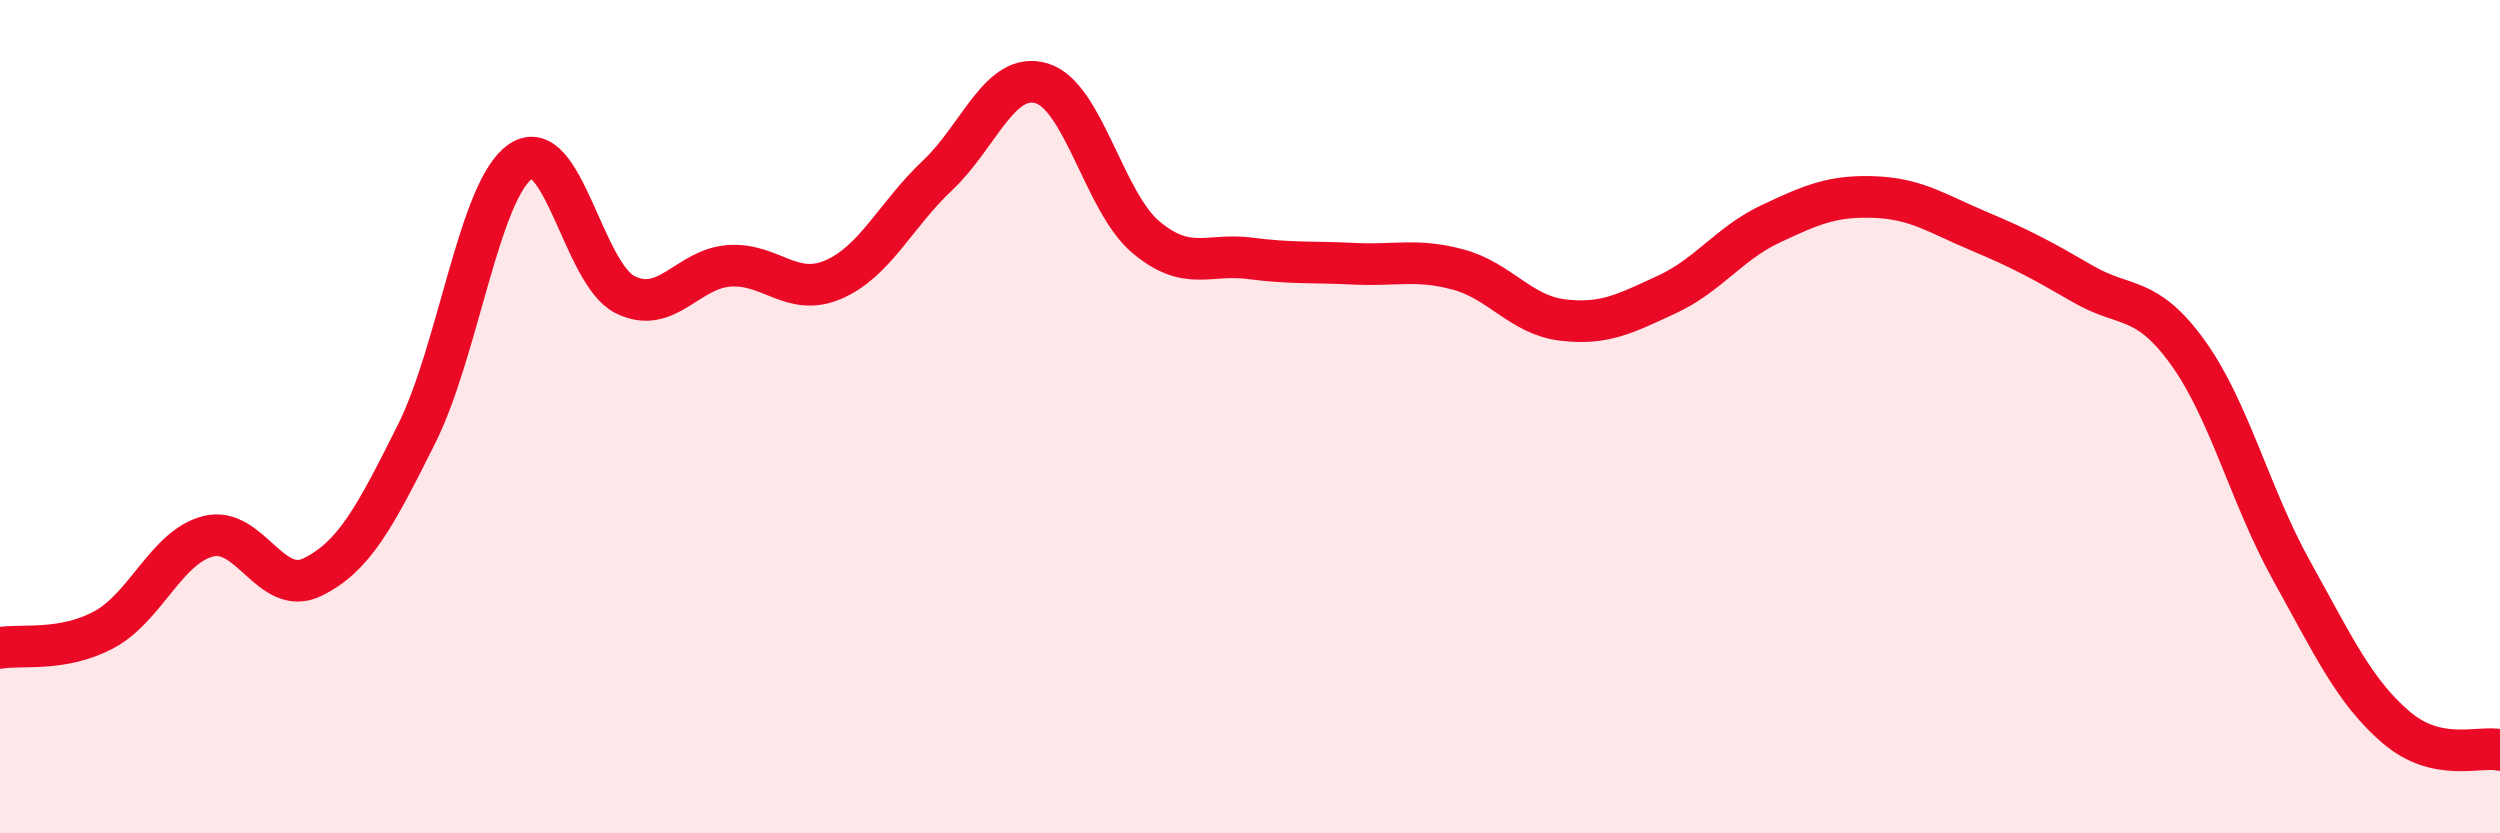 
    <svg width="60" height="20" viewBox="0 0 60 20" xmlns="http://www.w3.org/2000/svg">
      <path
        d="M 0,15.55 C 0.5,15.46 1.5,15.65 2.5,15.11 C 3.5,14.57 4,13.12 5,12.87 C 6,12.62 6.5,14.34 7.5,13.85 C 8.5,13.36 9,12.41 10,10.41 C 11,8.41 11.5,4.54 12.5,3.87 C 13.5,3.2 14,6.57 15,7.07 C 16,7.57 16.5,6.45 17.5,6.38 C 18.5,6.31 19,7.14 20,6.71 C 21,6.28 21.5,5.15 22.5,4.21 C 23.5,3.27 24,1.7 25,2 C 26,2.3 26.5,4.85 27.5,5.69 C 28.5,6.53 29,6.07 30,6.2 C 31,6.33 31.5,6.28 32.5,6.33 C 33.5,6.38 34,6.2 35,6.47 C 36,6.74 36.5,7.56 37.5,7.68 C 38.5,7.8 39,7.53 40,7.07 C 41,6.61 41.5,5.84 42.5,5.37 C 43.5,4.9 44,4.69 45,4.73 C 46,4.77 46.5,5.13 47.5,5.55 C 48.5,5.97 49,6.24 50,6.82 C 51,7.4 51.5,7.07 52.5,8.45 C 53.5,9.83 54,11.9 55,13.7 C 56,15.5 56.5,16.59 57.5,17.45 C 58.5,18.31 59.5,17.89 60,18L60 20L0 20Z"
        fill="#EB0A25"
        opacity="0.1"
        stroke-linecap="round"
        stroke-linejoin="round"
      />
      <path
        d="M 0,15.55 C 0.5,15.46 1.5,15.65 2.5,15.11 C 3.5,14.57 4,13.12 5,12.87 C 6,12.62 6.5,14.34 7.5,13.85 C 8.5,13.36 9,12.41 10,10.41 C 11,8.41 11.5,4.54 12.5,3.87 C 13.5,3.2 14,6.57 15,7.07 C 16,7.57 16.5,6.45 17.5,6.38 C 18.5,6.31 19,7.14 20,6.71 C 21,6.28 21.5,5.15 22.5,4.21 C 23.5,3.27 24,1.7 25,2 C 26,2.3 26.5,4.85 27.5,5.69 C 28.5,6.53 29,6.07 30,6.2 C 31,6.33 31.5,6.28 32.5,6.33 C 33.5,6.38 34,6.2 35,6.47 C 36,6.74 36.5,7.56 37.5,7.68 C 38.5,7.8 39,7.53 40,7.07 C 41,6.61 41.5,5.84 42.5,5.37 C 43.5,4.9 44,4.69 45,4.73 C 46,4.77 46.5,5.13 47.5,5.55 C 48.5,5.97 49,6.24 50,6.82 C 51,7.4 51.5,7.07 52.5,8.45 C 53.5,9.83 54,11.9 55,13.7 C 56,15.5 56.5,16.59 57.5,17.45 C 58.5,18.31 59.5,17.89 60,18"
        stroke="#EB0A25"
        stroke-width="1"
        fill="none"
        stroke-linecap="round"
        stroke-linejoin="round"
      />
    </svg>
  